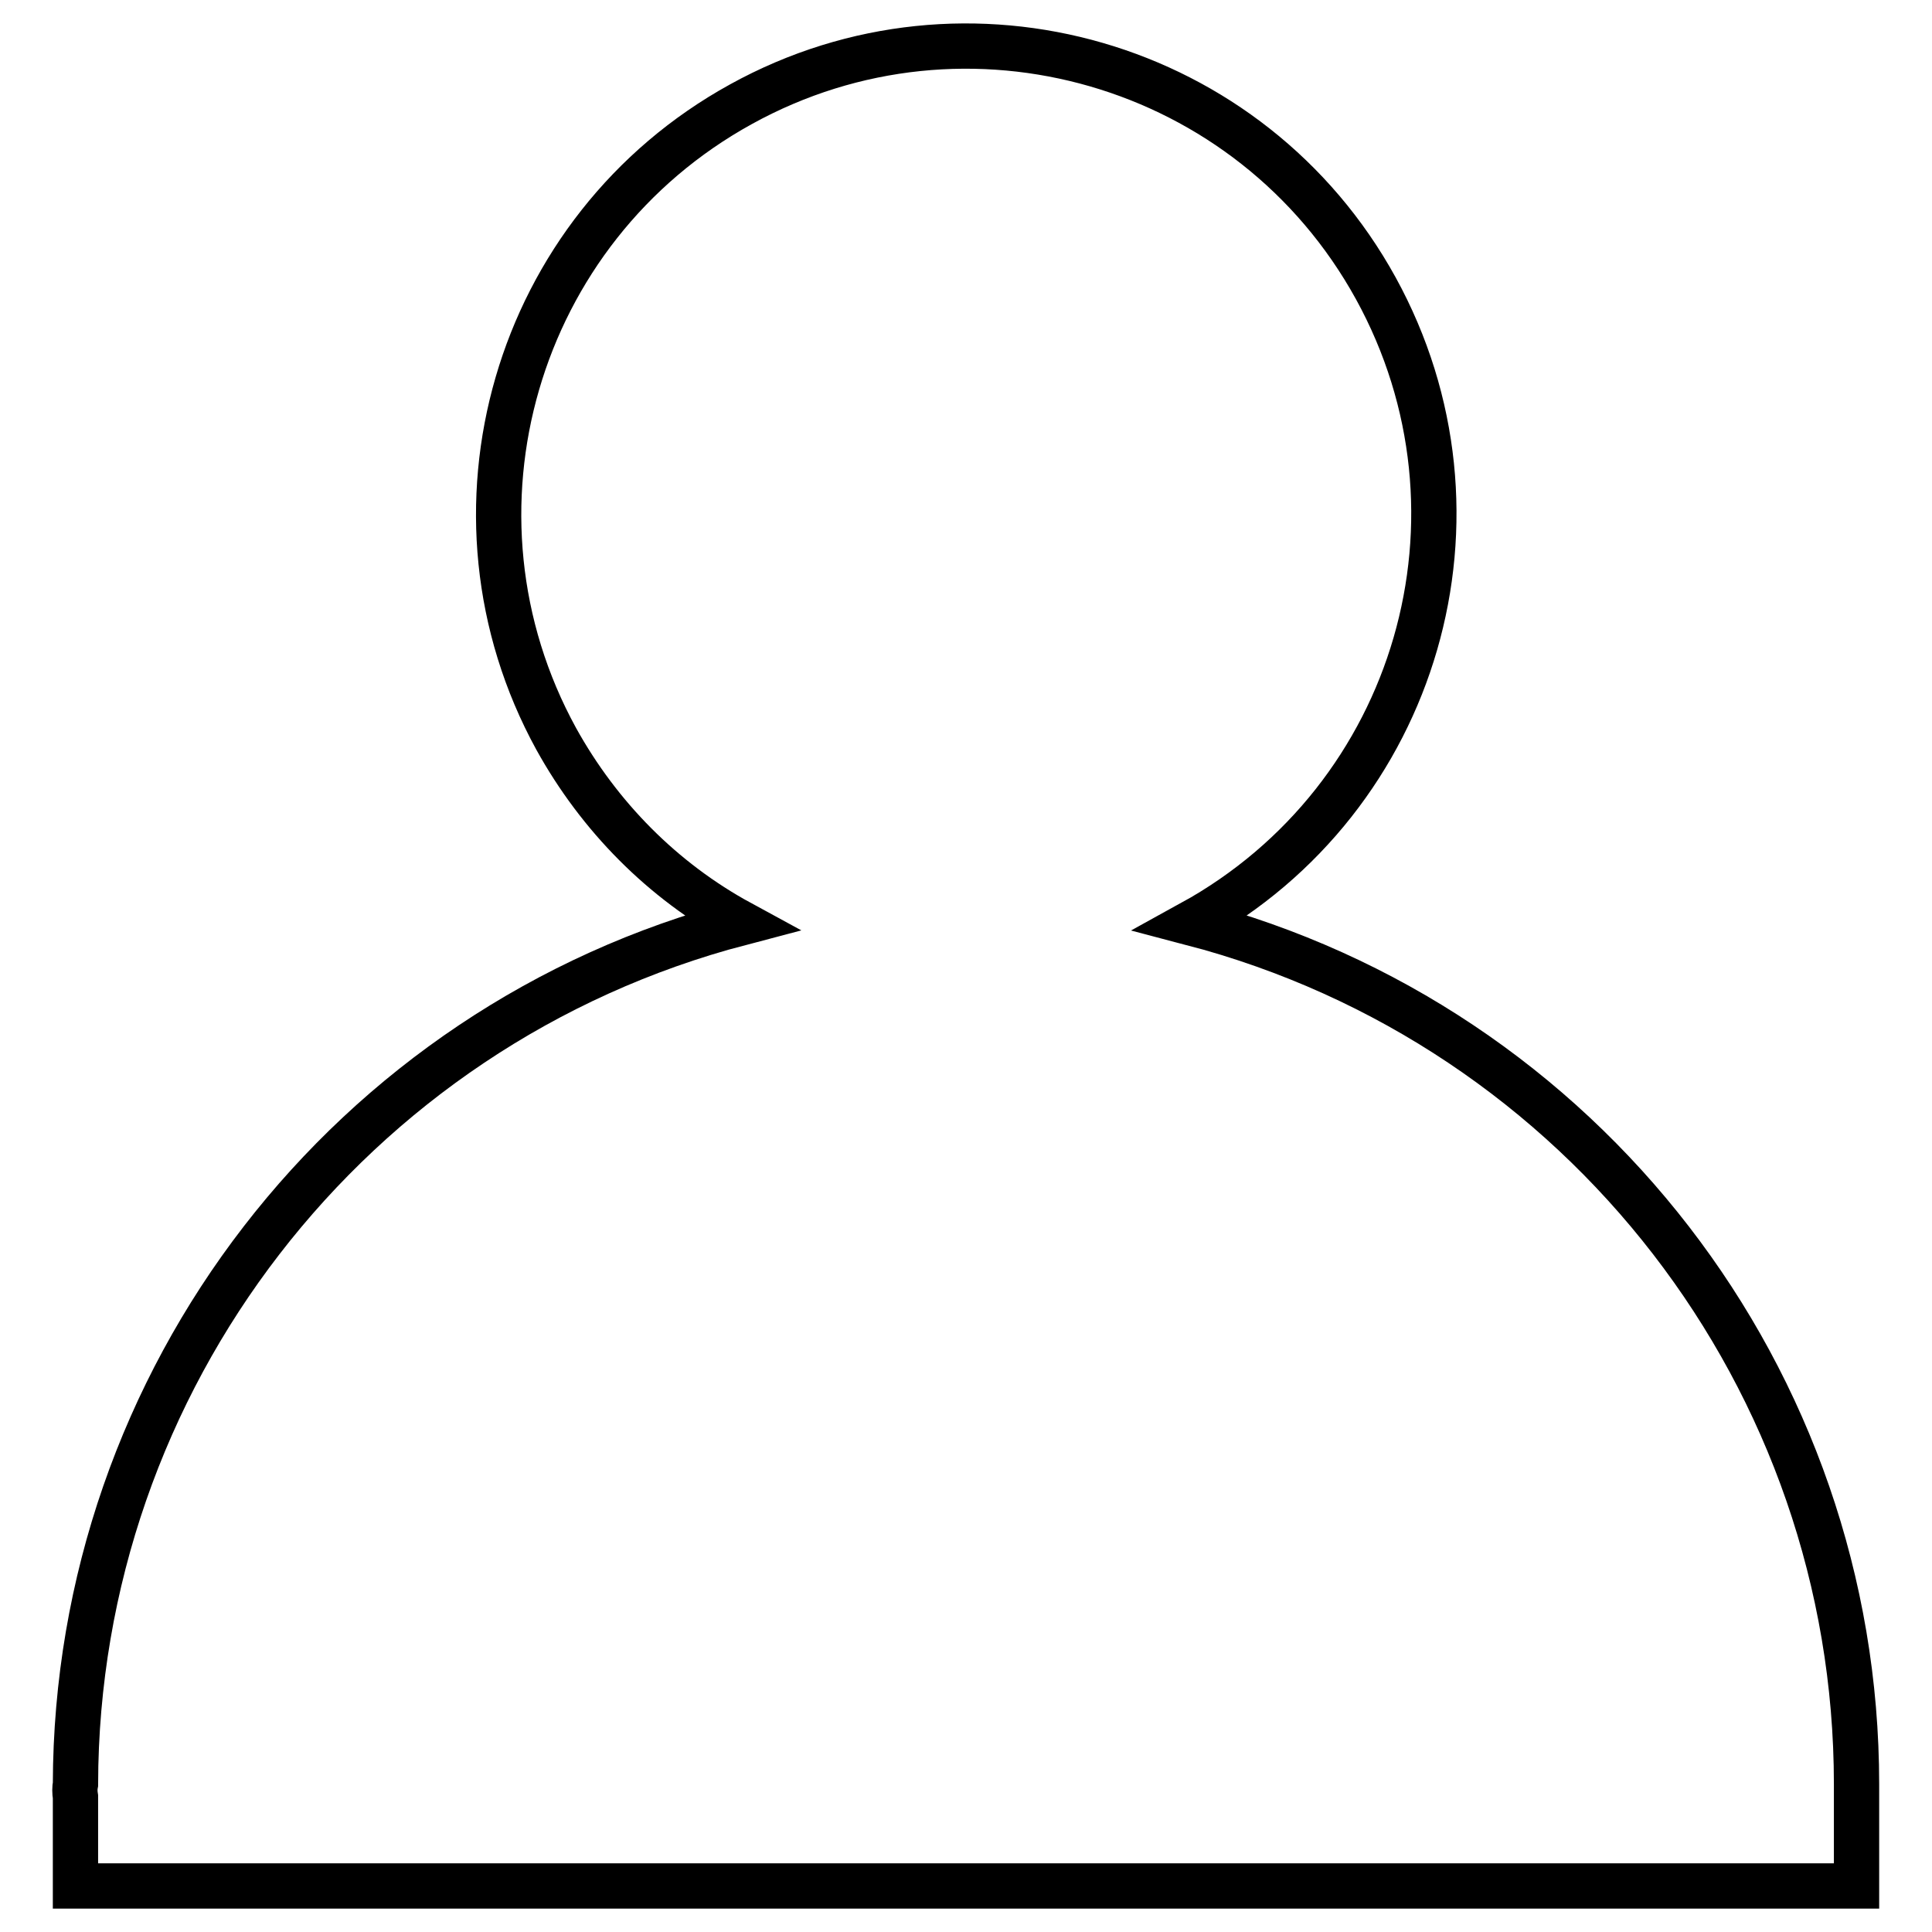 <?xml version="1.0" encoding="utf-8"?>
<!-- Svg Vector Icons : http://www.onlinewebfonts.com/icon -->
<!DOCTYPE svg PUBLIC "-//W3C//DTD SVG 1.1//EN" "http://www.w3.org/Graphics/SVG/1.1/DTD/svg11.dtd">
<svg version="1.1" xmlns="http://www.w3.org/2000/svg" xmlns:xlink="http://www.w3.org/1999/xlink" x="0px" y="0px" viewBox="0 0 256 256" enable-background="new 0 0 256 256" xml:space="preserve">
<g> <path stroke-width="6" fill-opacity="0" stroke="#000000"  d="M246,236.4c0-53.6-36.2-100.5-88.1-114.1c30-16.5,40.9-54.1,24.4-84.1S128.1-2.7,98.2,13.8 C68.2,30.3,57.3,68,73.7,97.9c5.7,10.3,14.1,18.8,24.4,24.4C46.3,135.9,10.1,182.8,10,236.4c-0.1,0.5-0.1,1.1,0,1.7v11.8H246v-11.8 C246,237.5,246,237,246,236.4L246,236.4z"/></g>
</svg>
